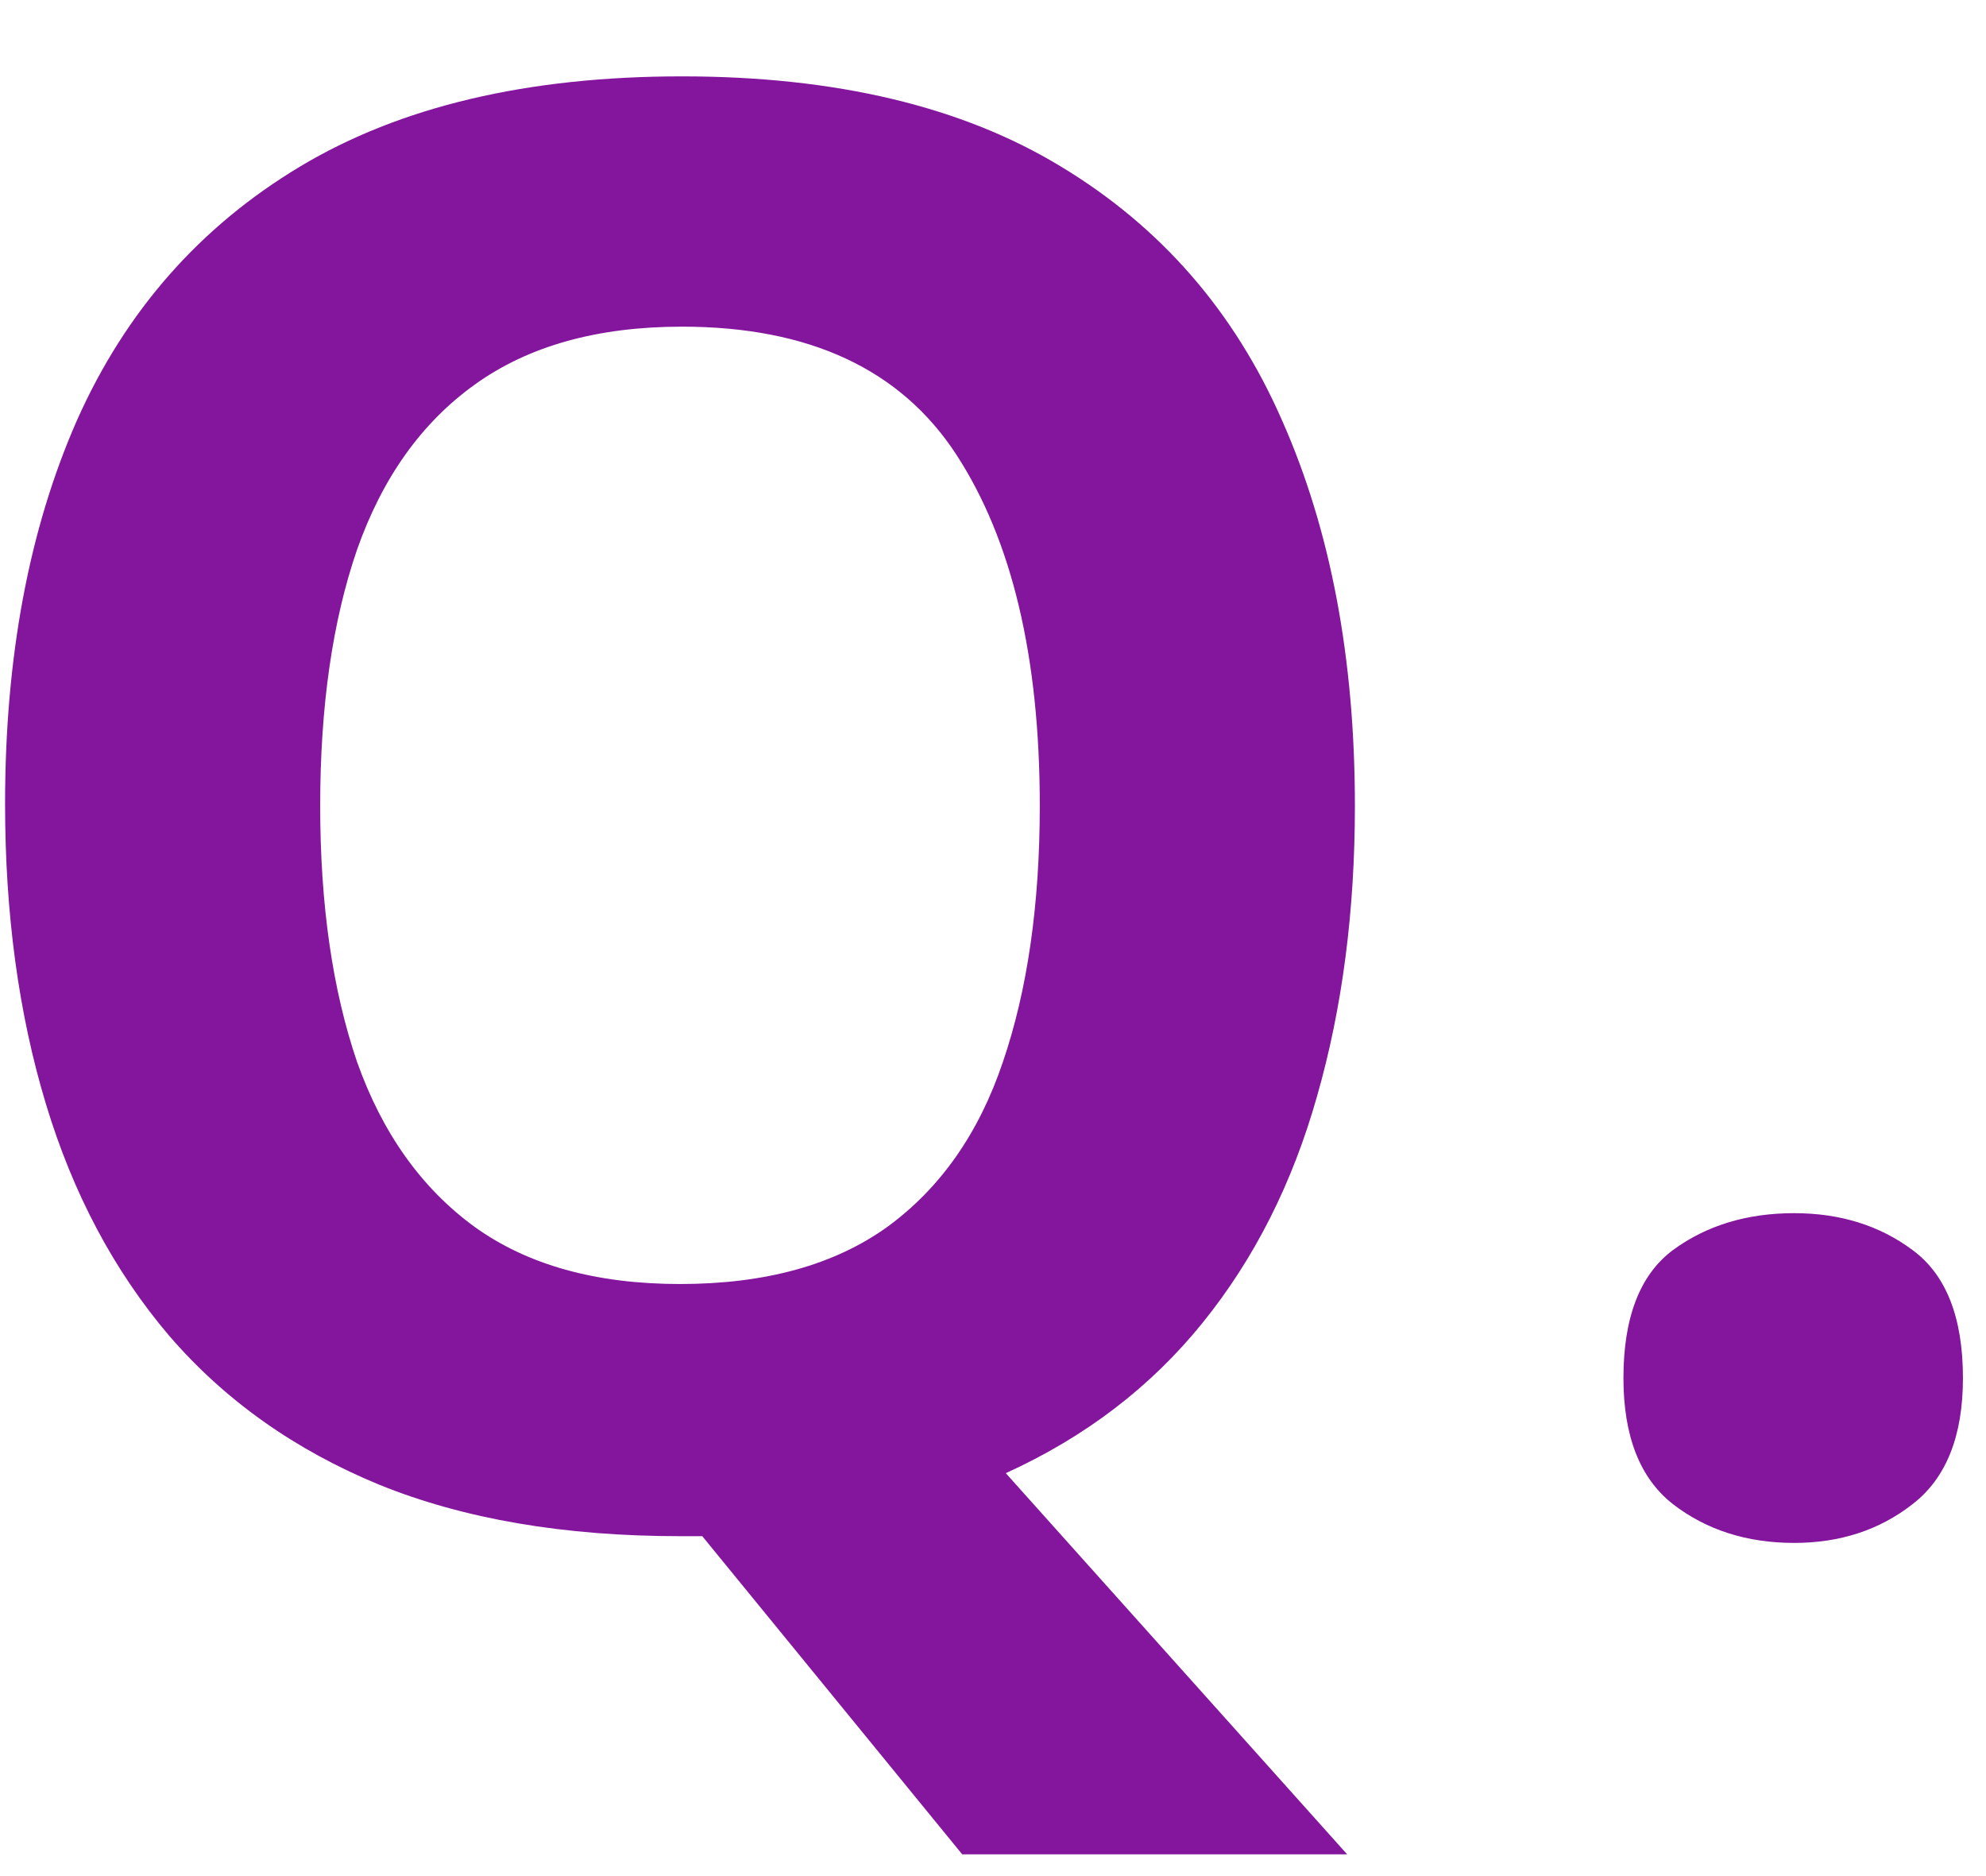 <svg width="18" height="17" viewBox="0 0 18 17" fill="none" xmlns="http://www.w3.org/2000/svg">
<path d="M12.28 7.302C12.28 8.257 12.166 9.133 11.938 9.93C11.715 10.721 11.369 11.406 10.9 11.986C10.432 12.566 9.837 13.021 9.116 13.349L12.21 16.803H8.721L6.365 13.92C6.324 13.92 6.289 13.92 6.26 13.92C6.23 13.92 6.198 13.92 6.163 13.92C5.114 13.92 4.206 13.765 3.438 13.454C2.671 13.138 2.035 12.687 1.531 12.101C1.033 11.515 0.661 10.815 0.415 10C0.169 9.186 0.046 8.28 0.046 7.284C0.046 5.954 0.263 4.797 0.696 3.812C1.136 2.822 1.81 2.055 2.718 1.51C3.626 0.965 4.78 0.692 6.181 0.692C7.575 0.692 8.721 0.965 9.617 1.51C10.52 2.055 11.188 2.822 11.621 3.812C12.06 4.803 12.28 5.966 12.28 7.302ZM2.902 7.302C2.902 8.198 3.014 8.972 3.236 9.622C3.465 10.267 3.819 10.765 4.3 11.116C4.78 11.462 5.401 11.635 6.163 11.635C6.937 11.635 7.563 11.462 8.044 11.116C8.524 10.765 8.873 10.267 9.09 9.622C9.312 8.972 9.424 8.198 9.424 7.302C9.424 5.954 9.172 4.894 8.668 4.12C8.164 3.347 7.335 2.96 6.181 2.96C5.413 2.96 4.786 3.136 4.3 3.487C3.819 3.833 3.465 4.331 3.236 4.981C3.014 5.626 2.902 6.399 2.902 7.302ZM14.714 12.487C14.714 11.937 14.864 11.55 15.163 11.327C15.467 11.104 15.834 10.993 16.261 10.993C16.677 10.993 17.035 11.104 17.334 11.327C17.638 11.55 17.791 11.937 17.791 12.487C17.791 13.015 17.638 13.396 17.334 13.63C17.035 13.864 16.677 13.981 16.261 13.981C15.834 13.981 15.467 13.864 15.163 13.63C14.864 13.396 14.714 13.015 14.714 12.487Z" fill="#84169D"/>
</svg>

